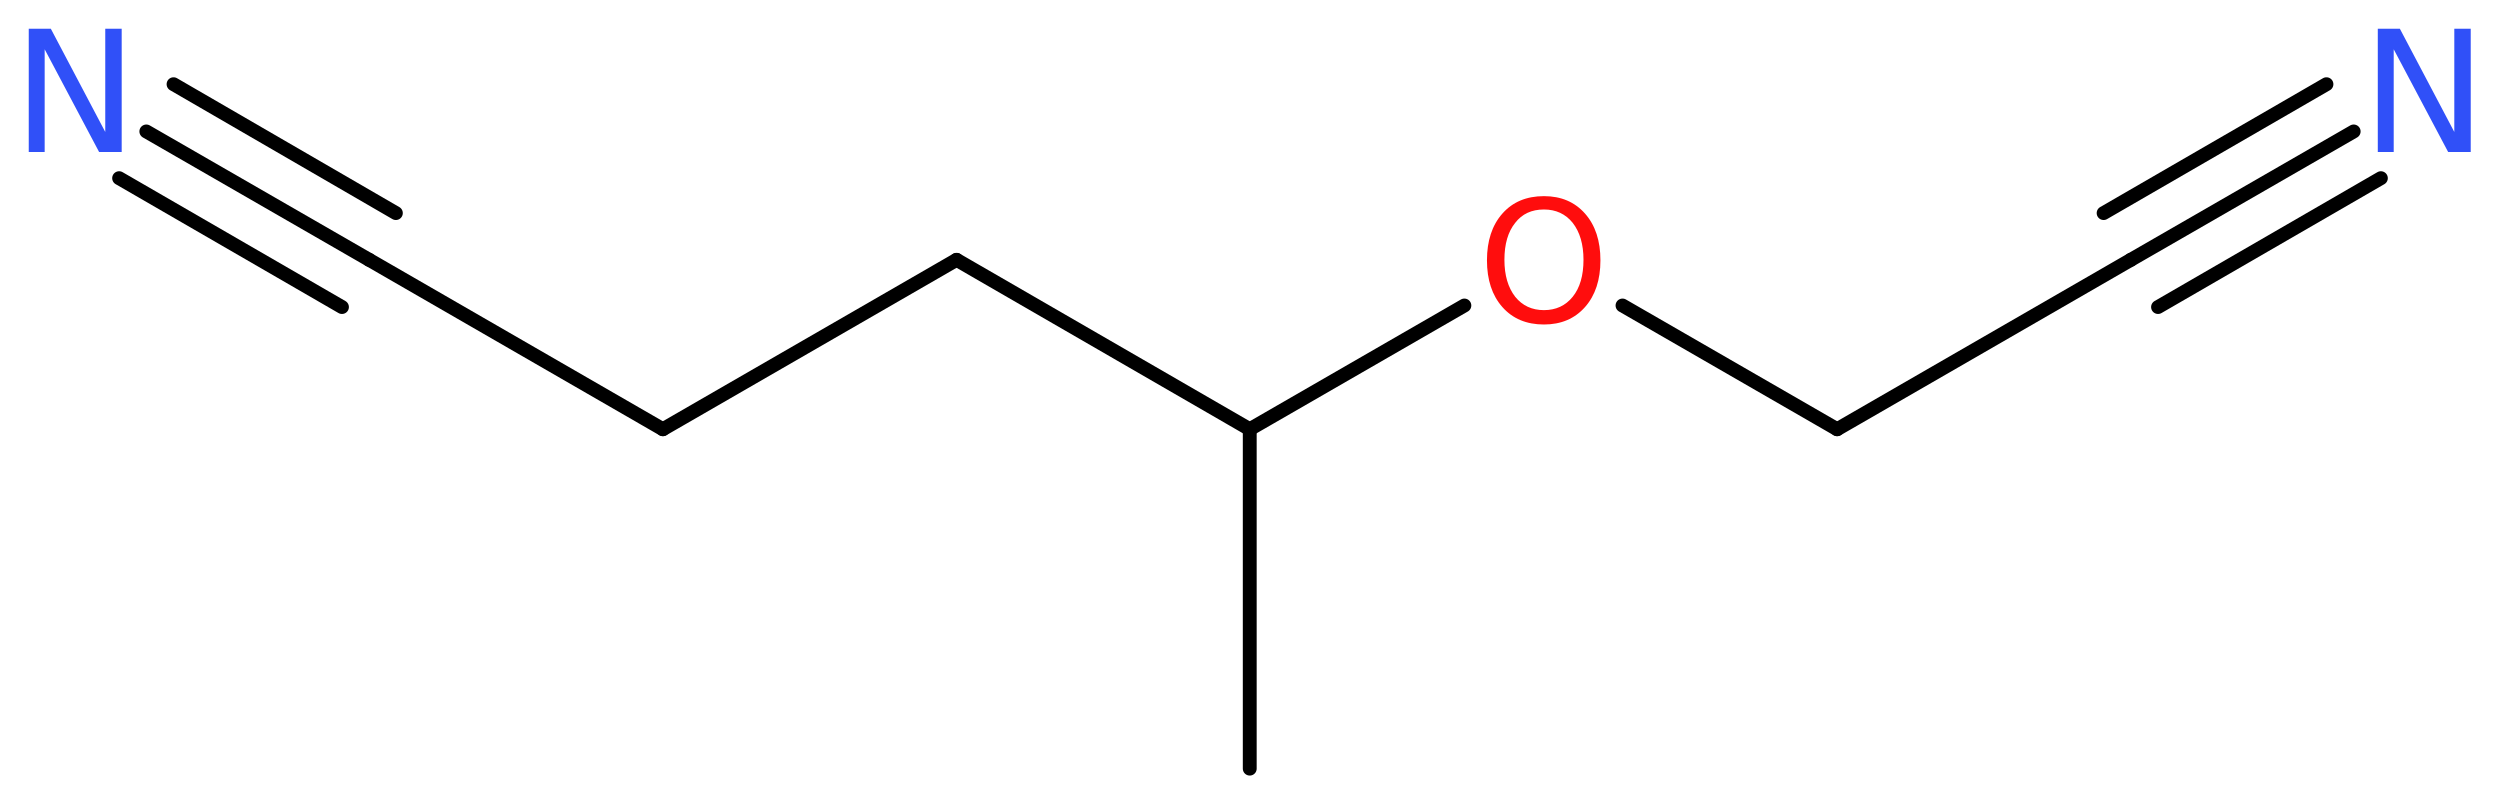 <?xml version='1.0' encoding='UTF-8'?>
<!DOCTYPE svg PUBLIC "-//W3C//DTD SVG 1.1//EN" "http://www.w3.org/Graphics/SVG/1.1/DTD/svg11.dtd">
<svg version='1.2' xmlns='http://www.w3.org/2000/svg' xmlns:xlink='http://www.w3.org/1999/xlink' width='48.69mm' height='15.66mm' viewBox='0 0 48.69 15.66'>
  <desc>Generated by the Chemistry Development Kit (http://github.com/cdk)</desc>
  <g stroke-linecap='round' stroke-linejoin='round' stroke='#000000' stroke-width='.27' fill='#3050F8'>
    <rect x='.0' y='.0' width='49.0' height='16.0' fill='#FFFFFF' stroke='none'/>
    <g id='mol1' class='mol'>
      <line id='mol1bnd1' class='bond' x1='24.34' y1='14.97' x2='24.34' y2='8.36'/>
      <line id='mol1bnd2' class='bond' x1='24.34' y1='8.36' x2='18.63' y2='5.06'/>
      <line id='mol1bnd3' class='bond' x1='18.63' y1='5.06' x2='12.91' y2='8.36'/>
      <line id='mol1bnd4' class='bond' x1='12.91' y1='8.36' x2='7.19' y2='5.06'/>
      <g id='mol1bnd5' class='bond'>
        <line x1='7.19' y1='5.06' x2='2.85' y2='2.56'/>
        <line x1='6.66' y1='5.98' x2='2.32' y2='3.47'/>
        <line x1='7.71' y1='4.15' x2='3.38' y2='1.64'/>
      </g>
      <line id='mol1bnd6' class='bond' x1='24.34' y1='8.36' x2='28.52' y2='5.95'/>
      <line id='mol1bnd7' class='bond' x1='31.6' y1='5.95' x2='35.78' y2='8.36'/>
      <line id='mol1bnd8' class='bond' x1='35.78' y1='8.36' x2='41.5' y2='5.06'/>
      <g id='mol1bnd9' class='bond'>
        <line x1='41.5' y1='5.06' x2='45.84' y2='2.56'/>
        <line x1='40.97' y1='4.15' x2='45.31' y2='1.64'/>
        <line x1='42.03' y1='5.98' x2='46.37' y2='3.47'/>
      </g>
      <path id='mol1atm6' class='atom' d='M.56 .56h.43l1.06 2.01v-2.01h.32v2.4h-.44l-1.06 -2.0v2.0h-.31v-2.4z' stroke='none'/>
      <path id='mol1atm7' class='atom' d='M30.07 4.08q-.36 .0 -.56 .26q-.21 .26 -.21 .72q.0 .45 .21 .72q.21 .26 .56 .26q.35 .0 .56 -.26q.21 -.26 .21 -.72q.0 -.45 -.21 -.72q-.21 -.26 -.56 -.26zM30.07 3.82q.5 .0 .8 .34q.3 .34 .3 .91q.0 .57 -.3 .91q-.3 .34 -.8 .34q-.51 .0 -.81 -.34q-.3 -.34 -.3 -.91q.0 -.57 .3 -.91q.3 -.34 .81 -.34z' stroke='none' fill='#FF0D0D'/>
      <path id='mol1atm10' class='atom' d='M46.31 .56h.43l1.06 2.01v-2.01h.32v2.4h-.44l-1.06 -2.0v2.0h-.31v-2.4z' stroke='none'/>
    </g>
  </g>
</svg>
